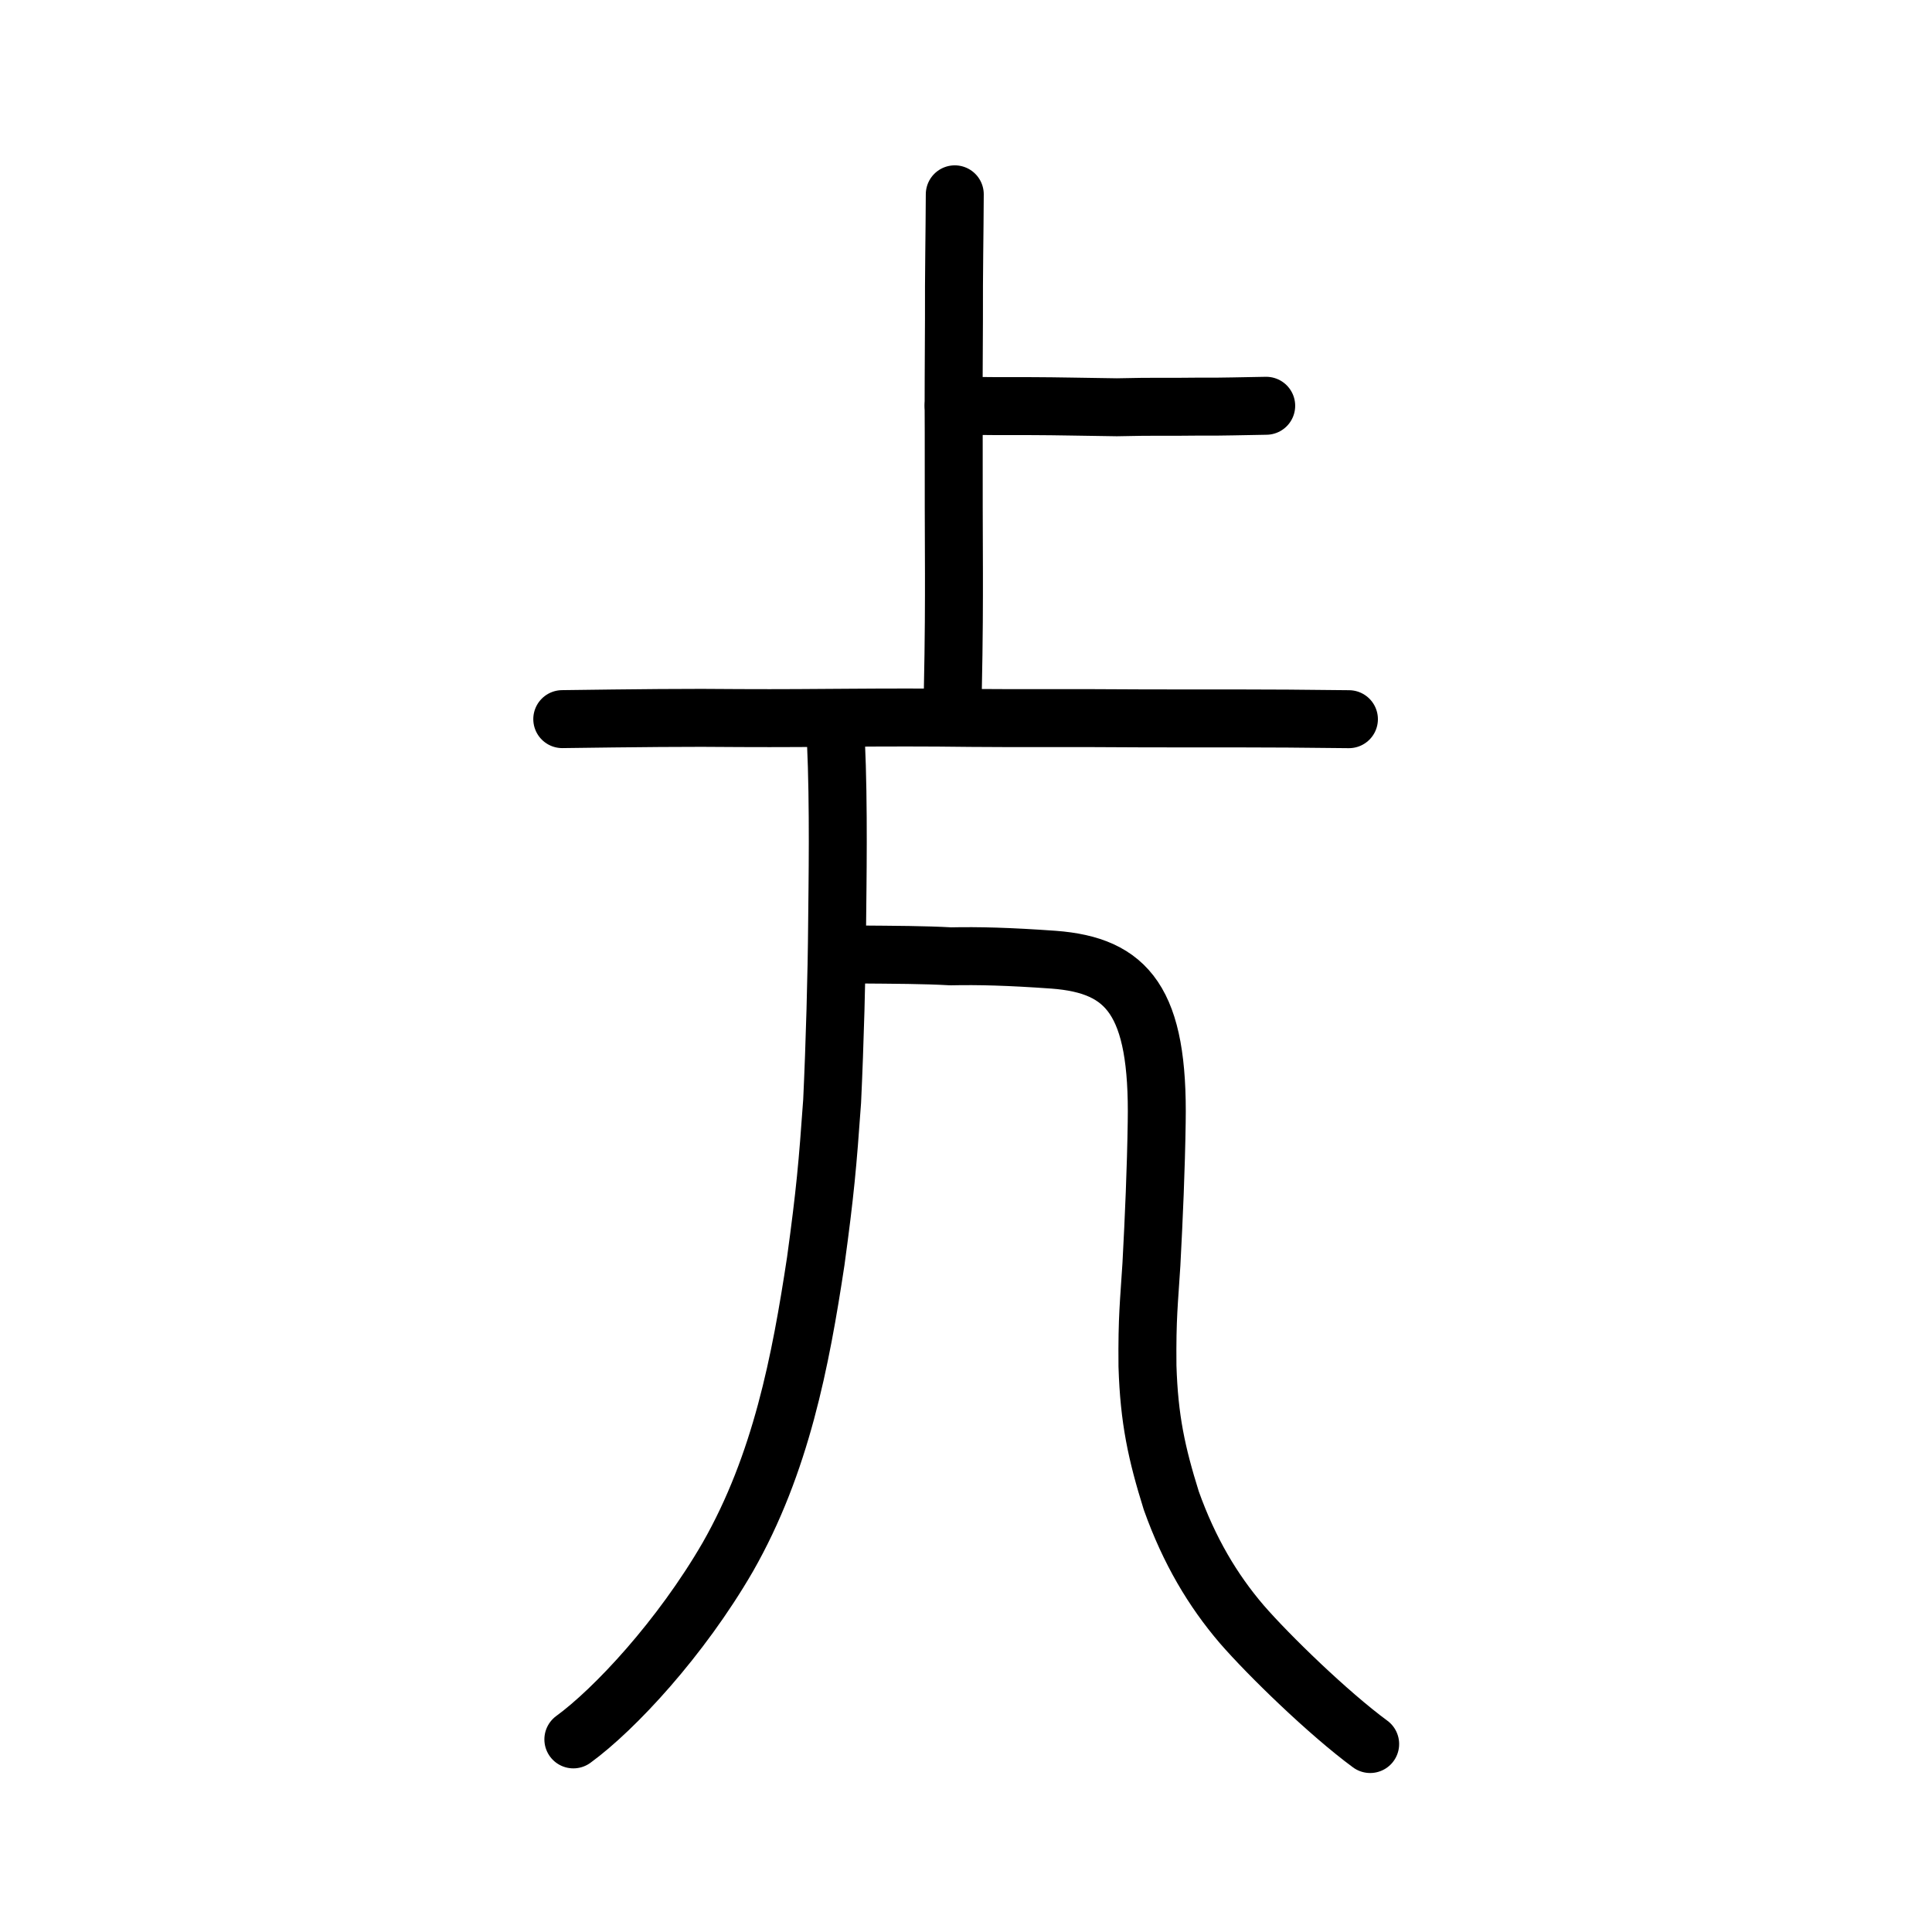 <?xml version="1.0" encoding="UTF-8" standalone="no"?>
<!-- Created with Inkscape (http://www.inkscape.org/) -->

<svg
   xmlns:dc="http://purl.org/dc/elements/1.1/"
   xmlns:cc="http://creativecommons.org/ns#"
   xmlns:rdf="http://www.w3.org/1999/02/22-rdf-syntax-ns#"
   xmlns:svg="http://www.w3.org/2000/svg"
   xmlns="http://www.w3.org/2000/svg"
   xmlns:sodipodi="http://sodipodi.sourceforge.net/DTD/sodipodi-0.dtd"
   xmlns:inkscape="http://www.inkscape.org/namespaces/inkscape"
   width="200px"
   height="200px"
   viewBox="0 0 200 200"
   version="1.1"
   id="SVGRoot"
   inkscape:version="0.92.3 (2405546, 2018-03-11)"
   sodipodi:docname="20477ss.svg">
  <sodipodi:namedview
     id="base"
     pagecolor="#ffffff"
     bordercolor="#666666"
     borderopacity="1.0"
     inkscape:pageopacity="0.0"
     inkscape:pageshadow="2"
     inkscape:zoom="2.8284271"
     inkscape:cx="91.223227"
     inkscape:cy="98.92882"
     inkscape:document-units="px"
     inkscape:current-layer="layer1"
     showgrid="true"
     inkscape:window-width="1112"
     inkscape:window-height="835"
     inkscape:window-x="230"
     inkscape:window-y="103"
     inkscape:window-maximized="0"
     showguides="false"
     inkscape:snap-global="false">
    <inkscape:grid
       type="xygrid"
       id="grid6085" />
  </sodipodi:namedview>
  <defs
     id="defs5523" />
  <g
     id="layer1"
     inkscape:groupmode="layer"
     inkscape:label="レイヤー 1">
    <path
       style="opacity:1;vector-effect:none;fill:none;fill-opacity:1;stroke:#000000;stroke-width:6;stroke-linecap:round;stroke-linejoin:round;stroke-miterlimit:4;stroke-dasharray:none;stroke-dashoffset:0;stroke-opacity:1"
       d="m 86.534,76.739 c 0.311,6.662 0.16,14.915 0.126,18.785 -0.041,5.336 -0.24,12.572 -0.518,18.483 -0.469,6.581 -0.712,9.363 -1.695,16.551 -1.569,10.346 -3.594,20.966 -9.102,30.621 -4.875,8.421 -11.716,15.765 -15.991,18.882"
       id="path6087-1-5"
       inkscape:connector-curvature="0"
       sodipodi:nodetypes="cccccc" />
    <path
       style="opacity:1;vector-effect:none;fill:none;fill-opacity:1;stroke:#000000;stroke-width:6;stroke-linecap:round;stroke-linejoin:round;stroke-miterlimit:4;stroke-dasharray:none;stroke-dashoffset:0;stroke-opacity:1"
       d="m 58.206,74.443 c 7.338,-0.098 13.318,-0.169 18.421,-0.108 8.42,0.046 14.269,-0.141 23.916,-0.015 4.341,0.045 9.935,-0.014 17.979,0.046 6.766,0.02 11.602,-0.037 21.118,0.084"
       id="path834-98-7"
       inkscape:connector-curvature="0"
       sodipodi:nodetypes="ccccc" />
    <path
       style="opacity:1;vector-effect:none;fill:none;fill-opacity:1;stroke:#000000;stroke-width:6;stroke-linecap:round;stroke-linejoin:round;stroke-miterlimit:4;stroke-dasharray:none;stroke-dashoffset:0;stroke-opacity:1"
       d="m 88.596,98.806 c 4.211,0.034 7.117,0.04 9.813,0.193 2.893,-0.062 6.027,0.019 10.666,0.349 7.676,0.579 10.886,4.324 10.666,16.858 -0.075,4.925 -0.285,9.741 -0.546,14.669 -0.24,3.916 -0.459,5.438 -0.409,10.539 0.17,5.512 0.948,9.067 2.466,13.928 1.856,5.208 4.308,9.306 7.281,12.782 2.829,3.267 9.03,9.272 13.306,12.417"
       id="path6087-1"
       inkscape:connector-curvature="0"
       sodipodi:nodetypes="ccccccccc" />
    <path
       style="opacity:1;vector-effect:none;fill:none;fill-opacity:1;stroke:#000000;stroke-width:6;stroke-linecap:round;stroke-linejoin:round;stroke-miterlimit:4;stroke-dasharray:none;stroke-dashoffset:0;stroke-opacity:1"
       d="m 98.838,20.116 c -0.016,4.046 -0.104,8.229 -0.085,12.87 -0.011,4.277 -0.055,7.71 -0.025,11.828 -0.013,5.072 0.013,10.876 0.024,14.609 0.002,2.618 0.004,6.573 -0.119,12.241"
       id="path823-8"
       inkscape:connector-curvature="0"
       sodipodi:nodetypes="ccccc" />
    <path
       style="fill:none;stroke:#000000;stroke-width:6;stroke-linecap:round;stroke-linejoin:round;stroke-miterlimit:4;stroke-dasharray:none;stroke-opacity:1"
       d="m 98.723,42.002 c 2.927,0.04 5.517,0.045 8.191,0.041 2.535,0.007 5.357,0.075 8.7,0.118 3.944,-0.096 5.552,-0.024 8.487,-0.068 2.222,0.031 4.786,-0.061 6.976,-0.087"
       id="path4568-4"
       inkscape:connector-curvature="0"
       sodipodi:nodetypes="ccccc"
       inkscape:transform-center-x="2.2905808"
       inkscape:transform-center-y="-2.938609" />
  </g>
</svg>
